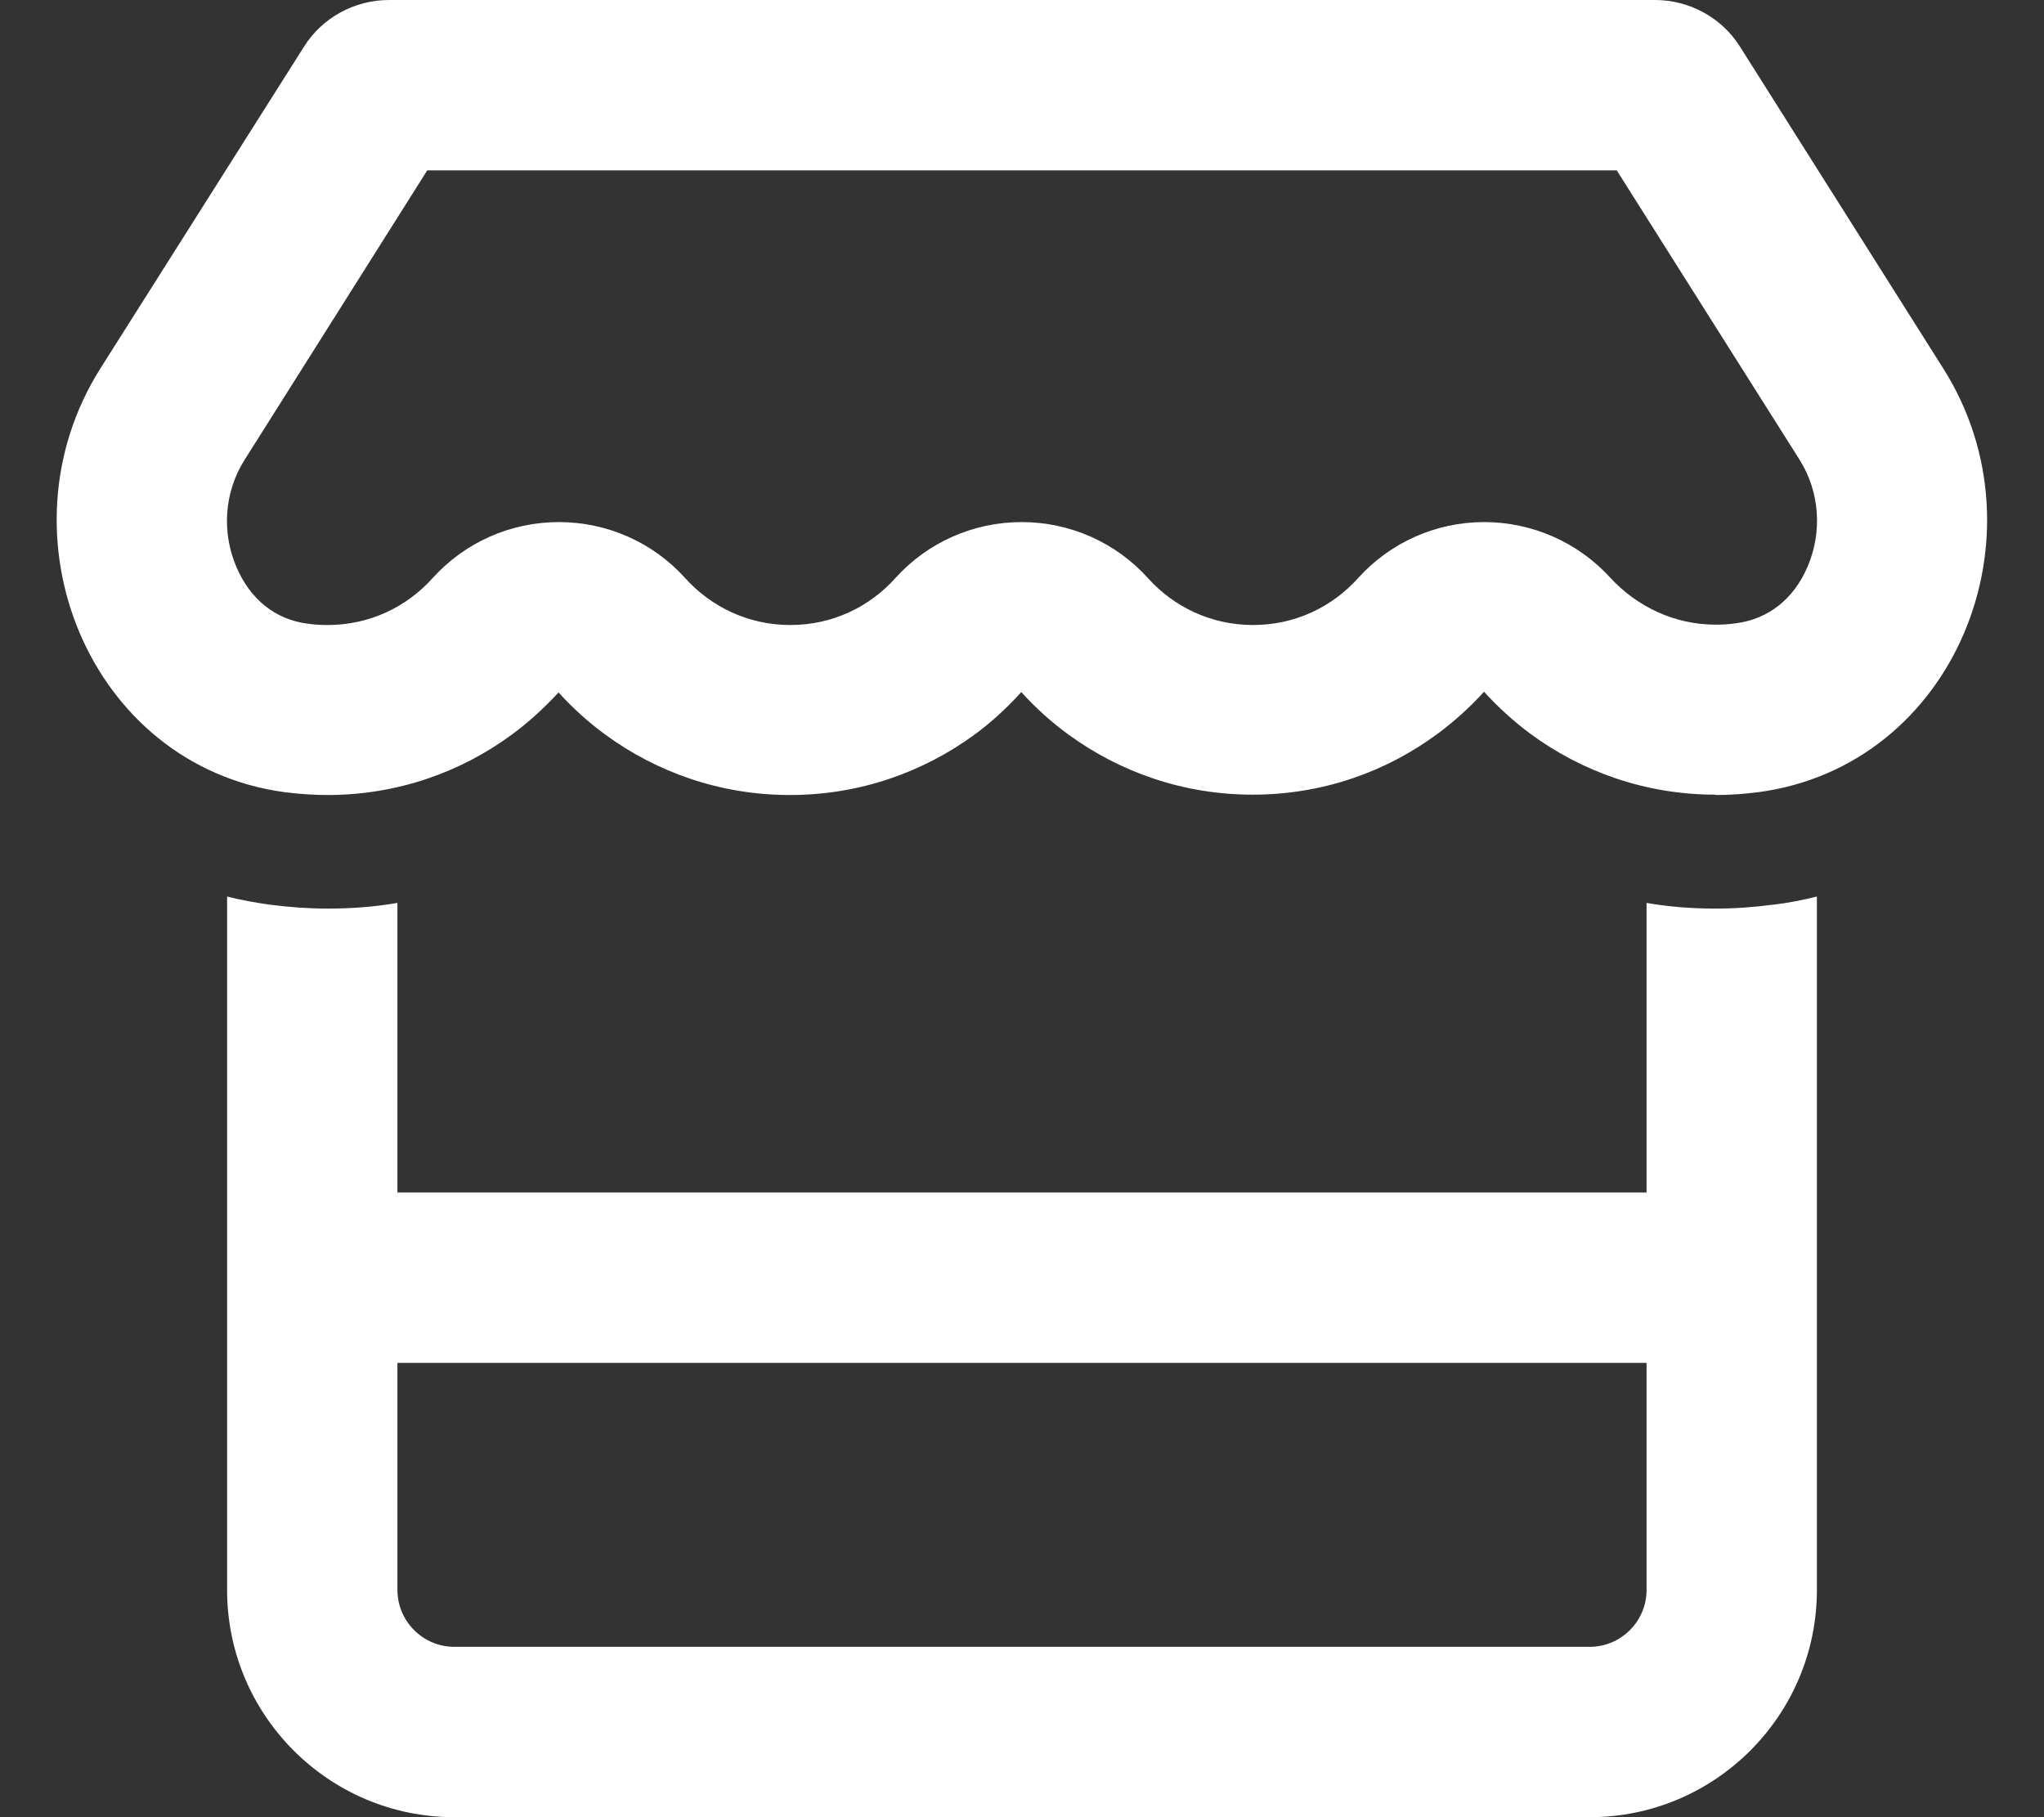 <svg width="576" height="512" viewBox="0 0 576 512" fill="none" xmlns="http://www.w3.org/2000/svg">
<rect x="0" y="0" width="576" height="512" fill="#333333" stroke="none"/>
<path d="M507.1 129.5C512.9 138.7 513.5 150 509.4 159.6C505.5 168.8 498.3 174.4 489.3 175.6C487.3 175.9 485.4 176 483.5 176C471.8 176 461.3 170.9 453.8 162.8C444.7 152.8 431.8 147.1 418.2 147.1C404.6 147.1 391.7 152.9 382.7 162.9C375.4 171 365 176.1 353.1 176.1C341.3 176.1 330.8 171 323.5 162.9C314.4 152.8 301.5 147.1 287.9 147.1C274.3 147.1 261.4 152.8 252.3 162.9C245 171 234.6 176.1 222.7 176.1C210.9 176.1 200.4 171 193.1 162.9C184 152.8 171.1 147.1 157.5 147.1C143.9 147.1 131 152.8 121.9 162.9C114.6 171 104.2 176.1 92.3 176.1C90.5 176.1 88.5 176 86.5 175.7C77.6 174.5 70.5 168.9 66.6 159.7C62.5 150.1 63.1 138.8 68.9 129.6L120.4 48H455.6L507.1 129.5ZM483.5 224C487.6 224 491.6 223.7 495.5 223.2C551 215.8 577.3 150.7 547.6 103.8L490.3 13.1C485.2 5 476.1 0 466.4 0H109.6C99.9 0 90.8 5 85.7 13.1L28.3 103.8C-1.3 150.6 24.9 215.7 80.2 223.2C84.2 223.7 88.3 224 92.3 224C111.9 224 129.8 217.6 144.2 207C149 203.5 153.4 199.4 157.4 195.1C161.4 199.5 165.8 203.5 170.6 207C185.1 217.6 203 224 222.6 224C242.2 224 260.1 217.6 274.6 207C279.4 203.5 283.8 199.4 287.8 195C291.8 199.4 296.2 203.4 301 206.9C315.5 217.5 333.4 223.9 353 223.9C372.8 223.9 390.8 217.4 405.3 206.6C410 203.1 414.3 199.2 418.2 194.9C422.1 199.2 426.5 203.2 431.2 206.7C445.7 217.4 463.7 223.9 483.4 223.9L483.5 224ZM112 336V254.4C105.6 255.5 99.1 256 92.4 256C86.9 256 81.4 255.6 76.1 254.9H76C71.9 254.3 67.9 253.6 64 252.6V336V384V448C64 483.3 92.7 512 128 512H448C483.3 512 512 483.3 512 448V384V336V252.6C508 253.6 504 254.4 499.7 254.9H499.6C494.3 255.6 488.9 256 483.4 256C476.8 256 470.3 255.5 464 254.4V336H112ZM464 384V448C464 456.8 456.8 464 448 464H128C119.2 464 112 456.8 112 448V384H464Z" fill="white"/>
</svg>
